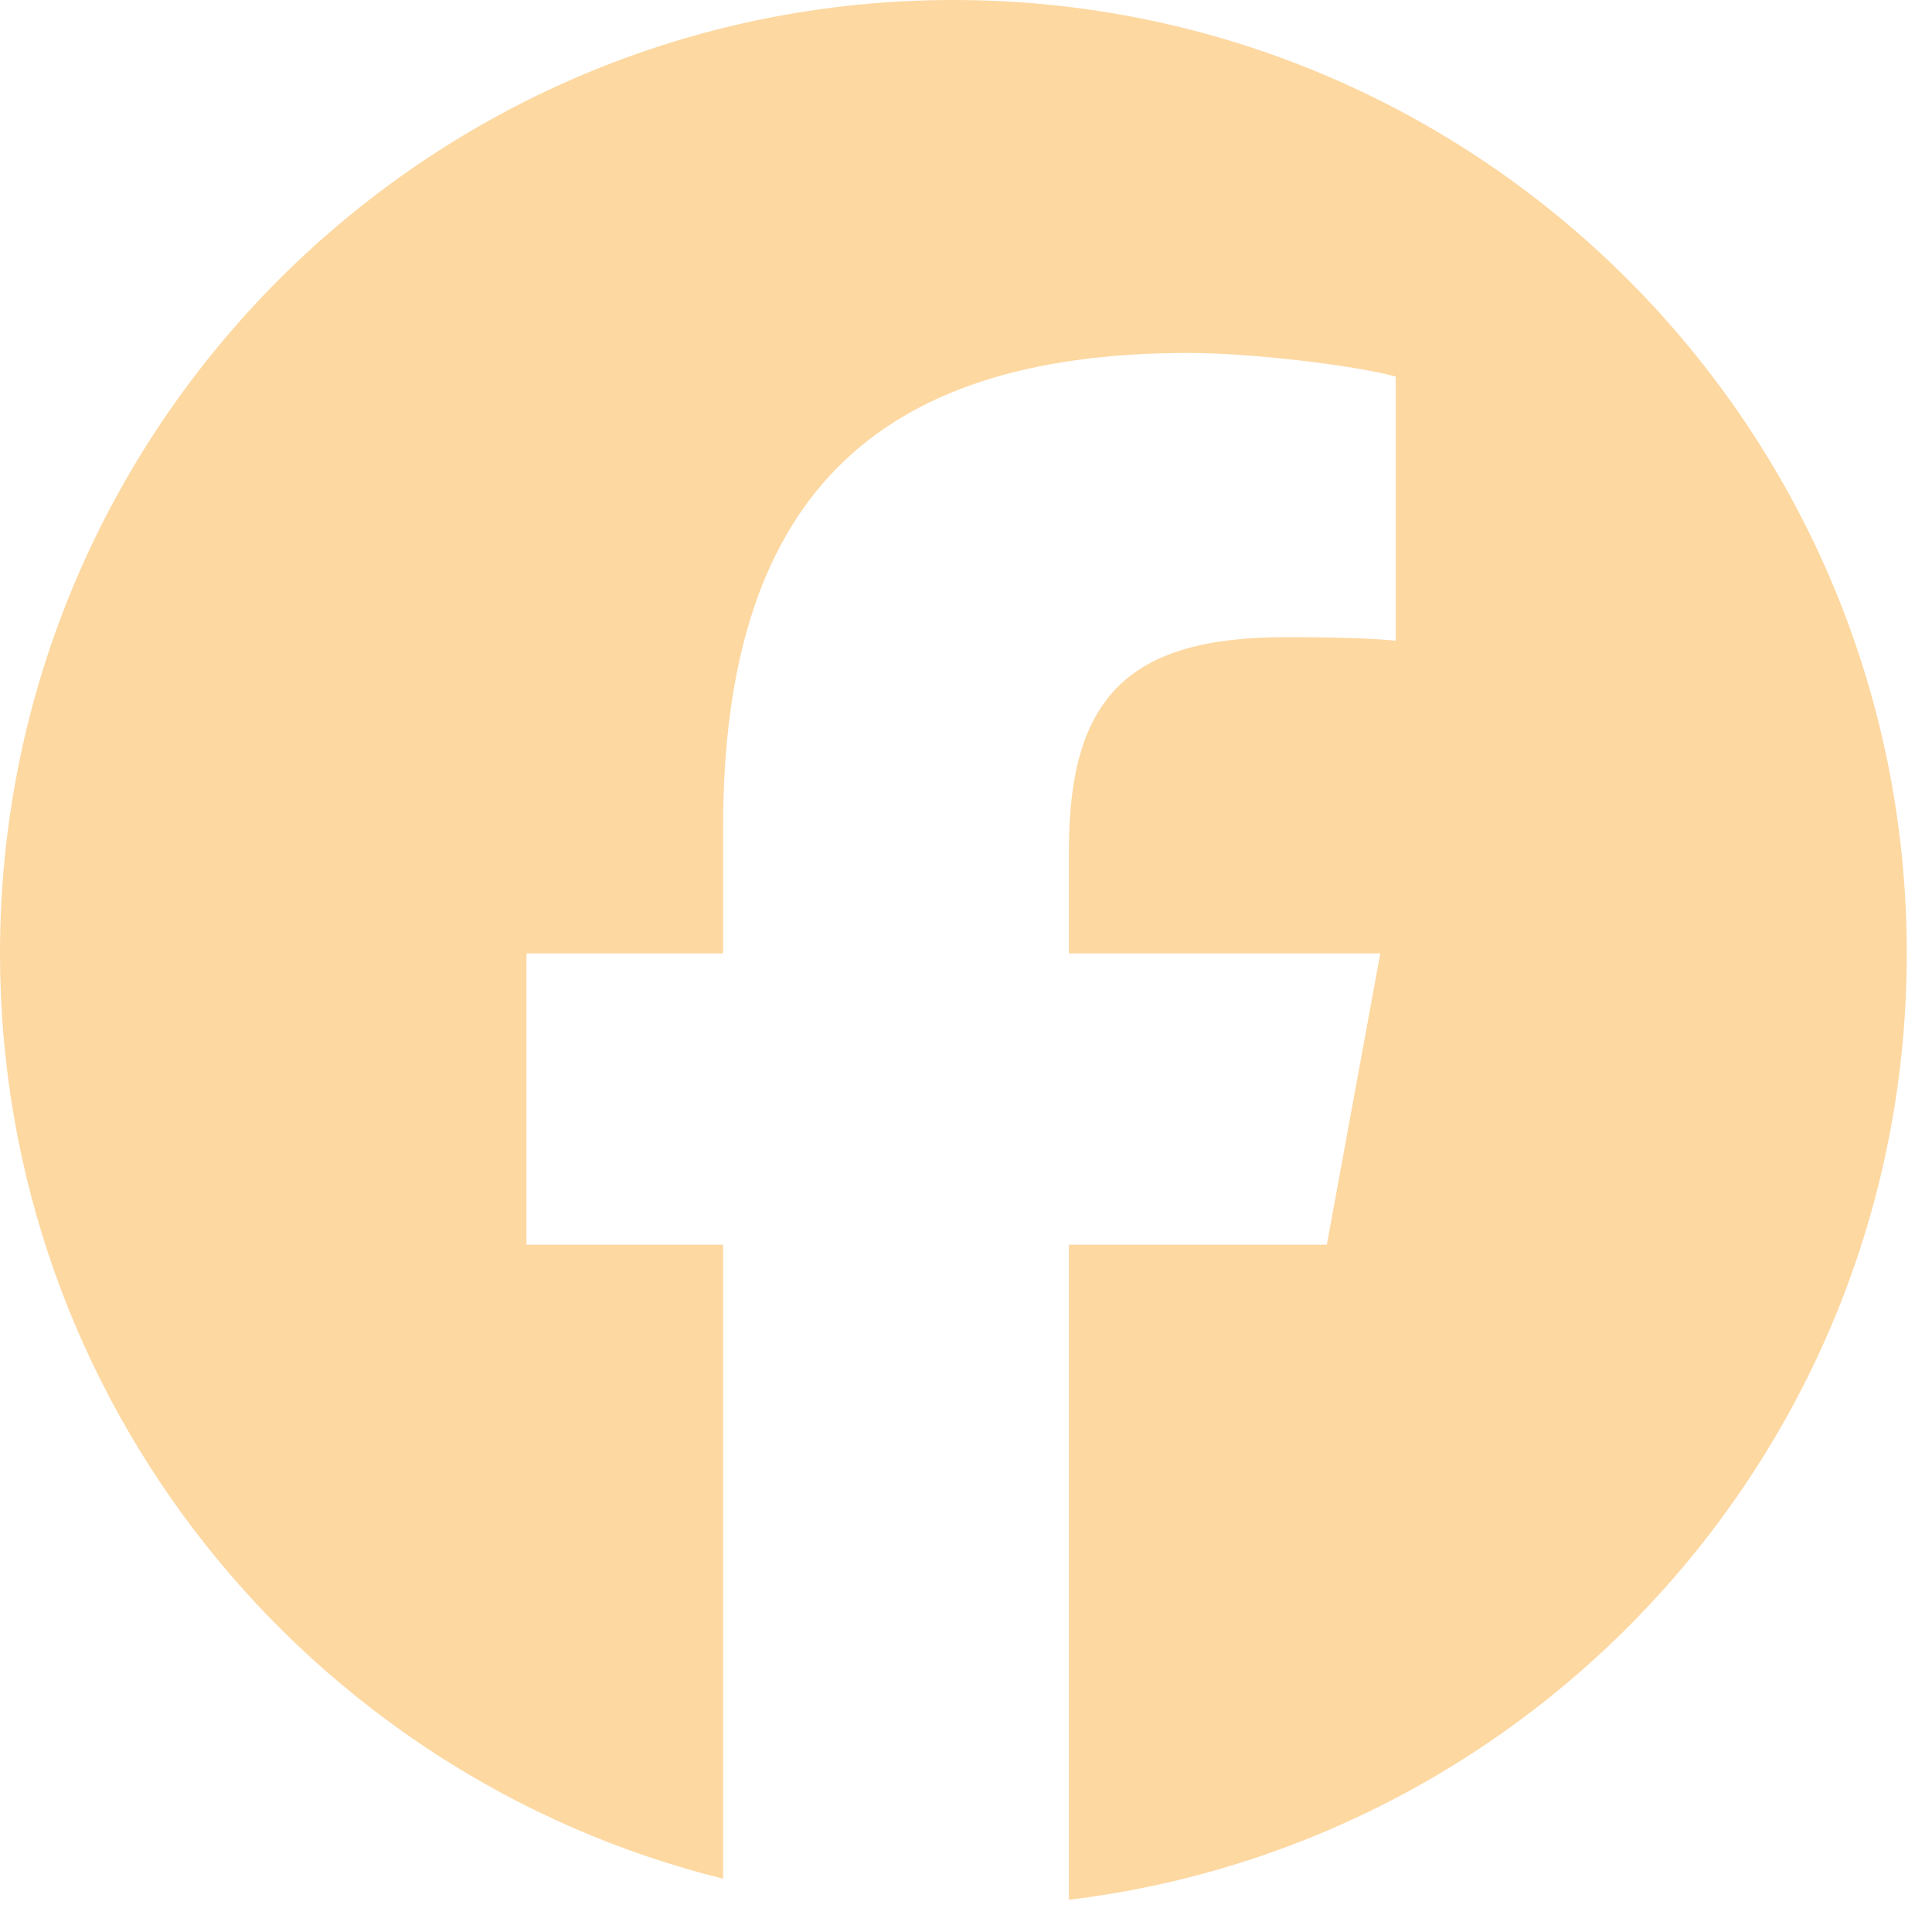<?xml version="1.0" encoding="UTF-8"?> <svg xmlns="http://www.w3.org/2000/svg" width="34" height="34" viewBox="0 0 34 34" fill="none"><g clip-path="url(#clip0_2203_8284)"><path d="M16.778 0C7.512 0 0 7.512 0 16.778C0 24.646 5.417 31.248 12.725 33.062V21.905H9.265V16.778H12.725V14.569C12.725 8.858 15.309 6.211 20.916 6.211C21.979 6.211 23.813 6.42 24.563 6.628V11.275C24.167 11.234 23.48 11.213 22.625 11.213C19.874 11.213 18.811 12.255 18.811 14.964V16.778H24.291L23.35 21.905H18.811V33.433C27.119 32.429 33.556 25.356 33.556 16.778C33.556 7.512 26.044 0 16.778 0Z" fill="#FDD8A1"></path></g><defs><clipPath id="clip0_2203_8284"><rect width="33.556" height="33.556" fill="white"></rect></clipPath></defs></svg> 